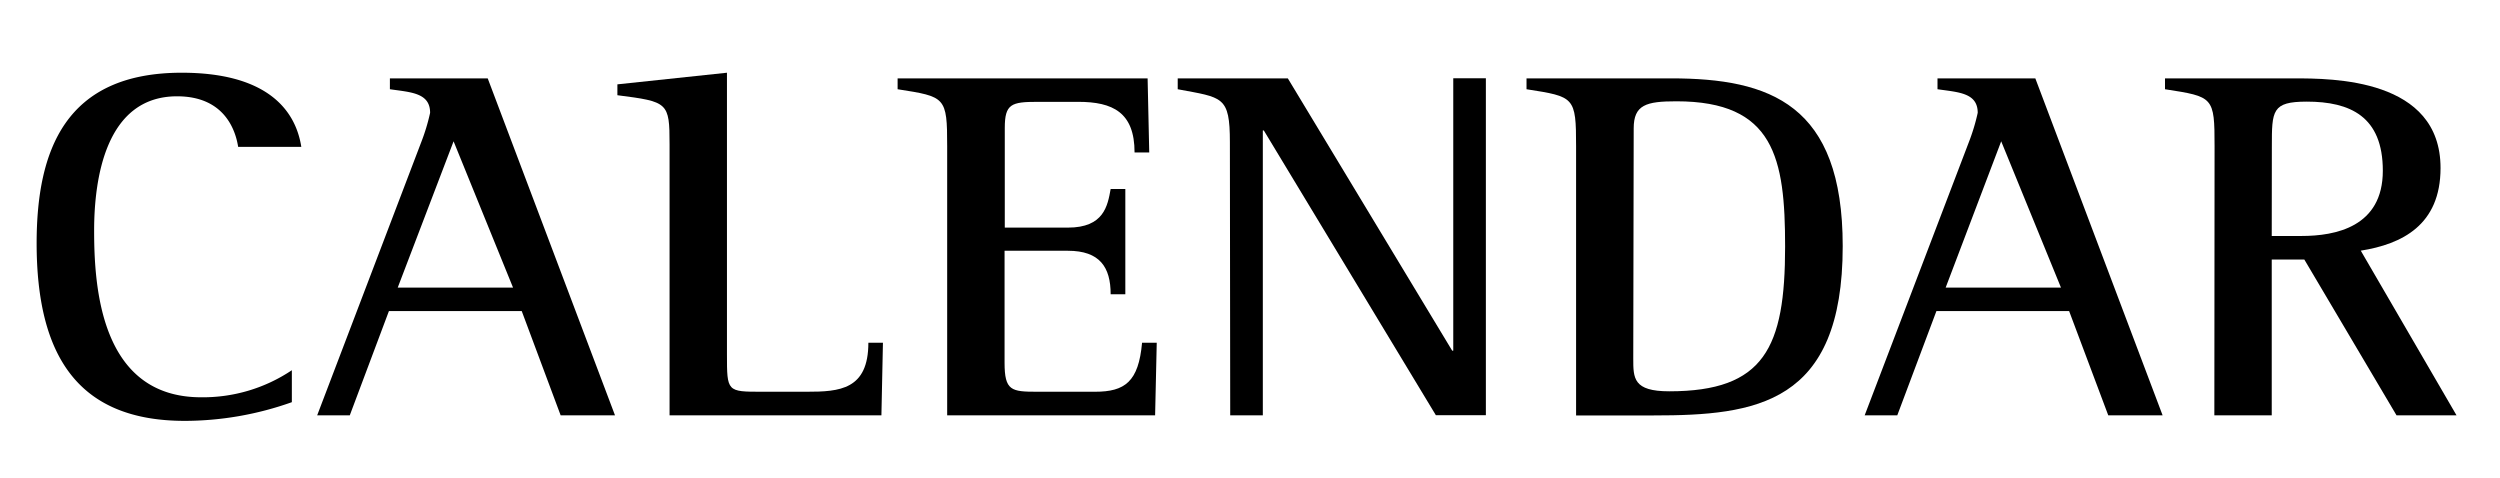 <svg id="レイヤー_1" data-name="レイヤー 1" xmlns="http://www.w3.org/2000/svg" width="230" height="44" viewBox="0 0 230 44">
  <g>
    <path d="M26.85,37A29.5,29.5,0,0,1,17,38.72c-9.84,0-13.63-6-13.63-16.36C3.38,13.83,6,6.69,16.72,6.69c7.49,0,10.42,3.13,11,6.82H21.91c-.24-1.52-1.25-4.65-5.62-4.65-6.58,0-7.63,7.6-7.63,12.35,0,5.16.57,15.34,9.84,15.34a14.68,14.68,0,0,0,8.35-2.49Z"/>
    <path d="M38.75,13.09a18.18,18.18,0,0,0,.82-2.71c0-1.85-1.78-1.89-3.7-2.17v-1h9l11.71,31h-5L48,28.62H35.78l-3.6,9.59h-3ZM36.59,26.46H47.2L41.73,13Z"/>
    <path d="M61.6,13.28c0-3.87-.14-3.92-4.8-4.52v-1L66.88,6.69v25.9c0,3.45,0,3.45,3.22,3.45h4.13c3,0,5.66-.18,5.66-4.51h1.34l-.14,6.68H61.6Z"/>
    <path d="M87.14,13.46c0-4.56-.15-4.56-4.56-5.25v-1h23l.15,6.82h-1.35c0-3.69-2-4.66-5.18-4.66H95.44c-2.4,0-3,.19-3,2.4v9.17h5.81c3.31,0,3.65-2,3.93-3.55h1.35v9.68h-1.35c0-2.49-1-4-3.93-4H92.42V33.37c0,2.58.62,2.67,3,2.67h5.33c2.74,0,4-.92,4.32-4.51h1.35l-.15,6.68H87.14Z"/>
    <path d="M113.15,13.09c0-4.28-.67-4.1-4.8-4.88v-1h10.13L133.6,32.26h.1V7.2h3v31h-4.6L116.27,12h-.09V38.21h-3Z"/>
    <path d="M145,13.46c0-4.56-.15-4.56-4.56-5.25v-1h13.29c9.13,0,15.8,2.39,15.8,15.43,0,14.57-8,15.58-17.38,15.58H145ZM150.26,33c0,1.8,0,3,3.31,3,8.74,0,10.66-4,10.66-13.31,0-8.16-1-13.37-10-13.37-2.78,0-3.93.32-3.93,2.49Z"/>
    <path d="M181.13,13.09a18.18,18.18,0,0,0,.82-2.71c0-1.85-1.78-1.89-3.7-2.17v-1h9l11.71,31h-5l-3.6-9.59H178.15l-3.6,9.59h-3ZM179,26.46h10.61L184.11,13Z"/>
    <path d="M203.74,13.46c0-4.56-.1-4.56-4.56-5.25v-1H211c3.6,0,13.53,0,13.53,8.25,0,5.25-3.55,7-7.34,7.6L226,38.21h-5.52L212,23.88h-3V38.21h-5.28ZM209,21.71h2.74c3.12,0,7.48-.83,7.48-6,0-5-3-6.36-7-6.36-3.21,0-3.21.83-3.21,4.15Z"/>
  </g>
</svg>
